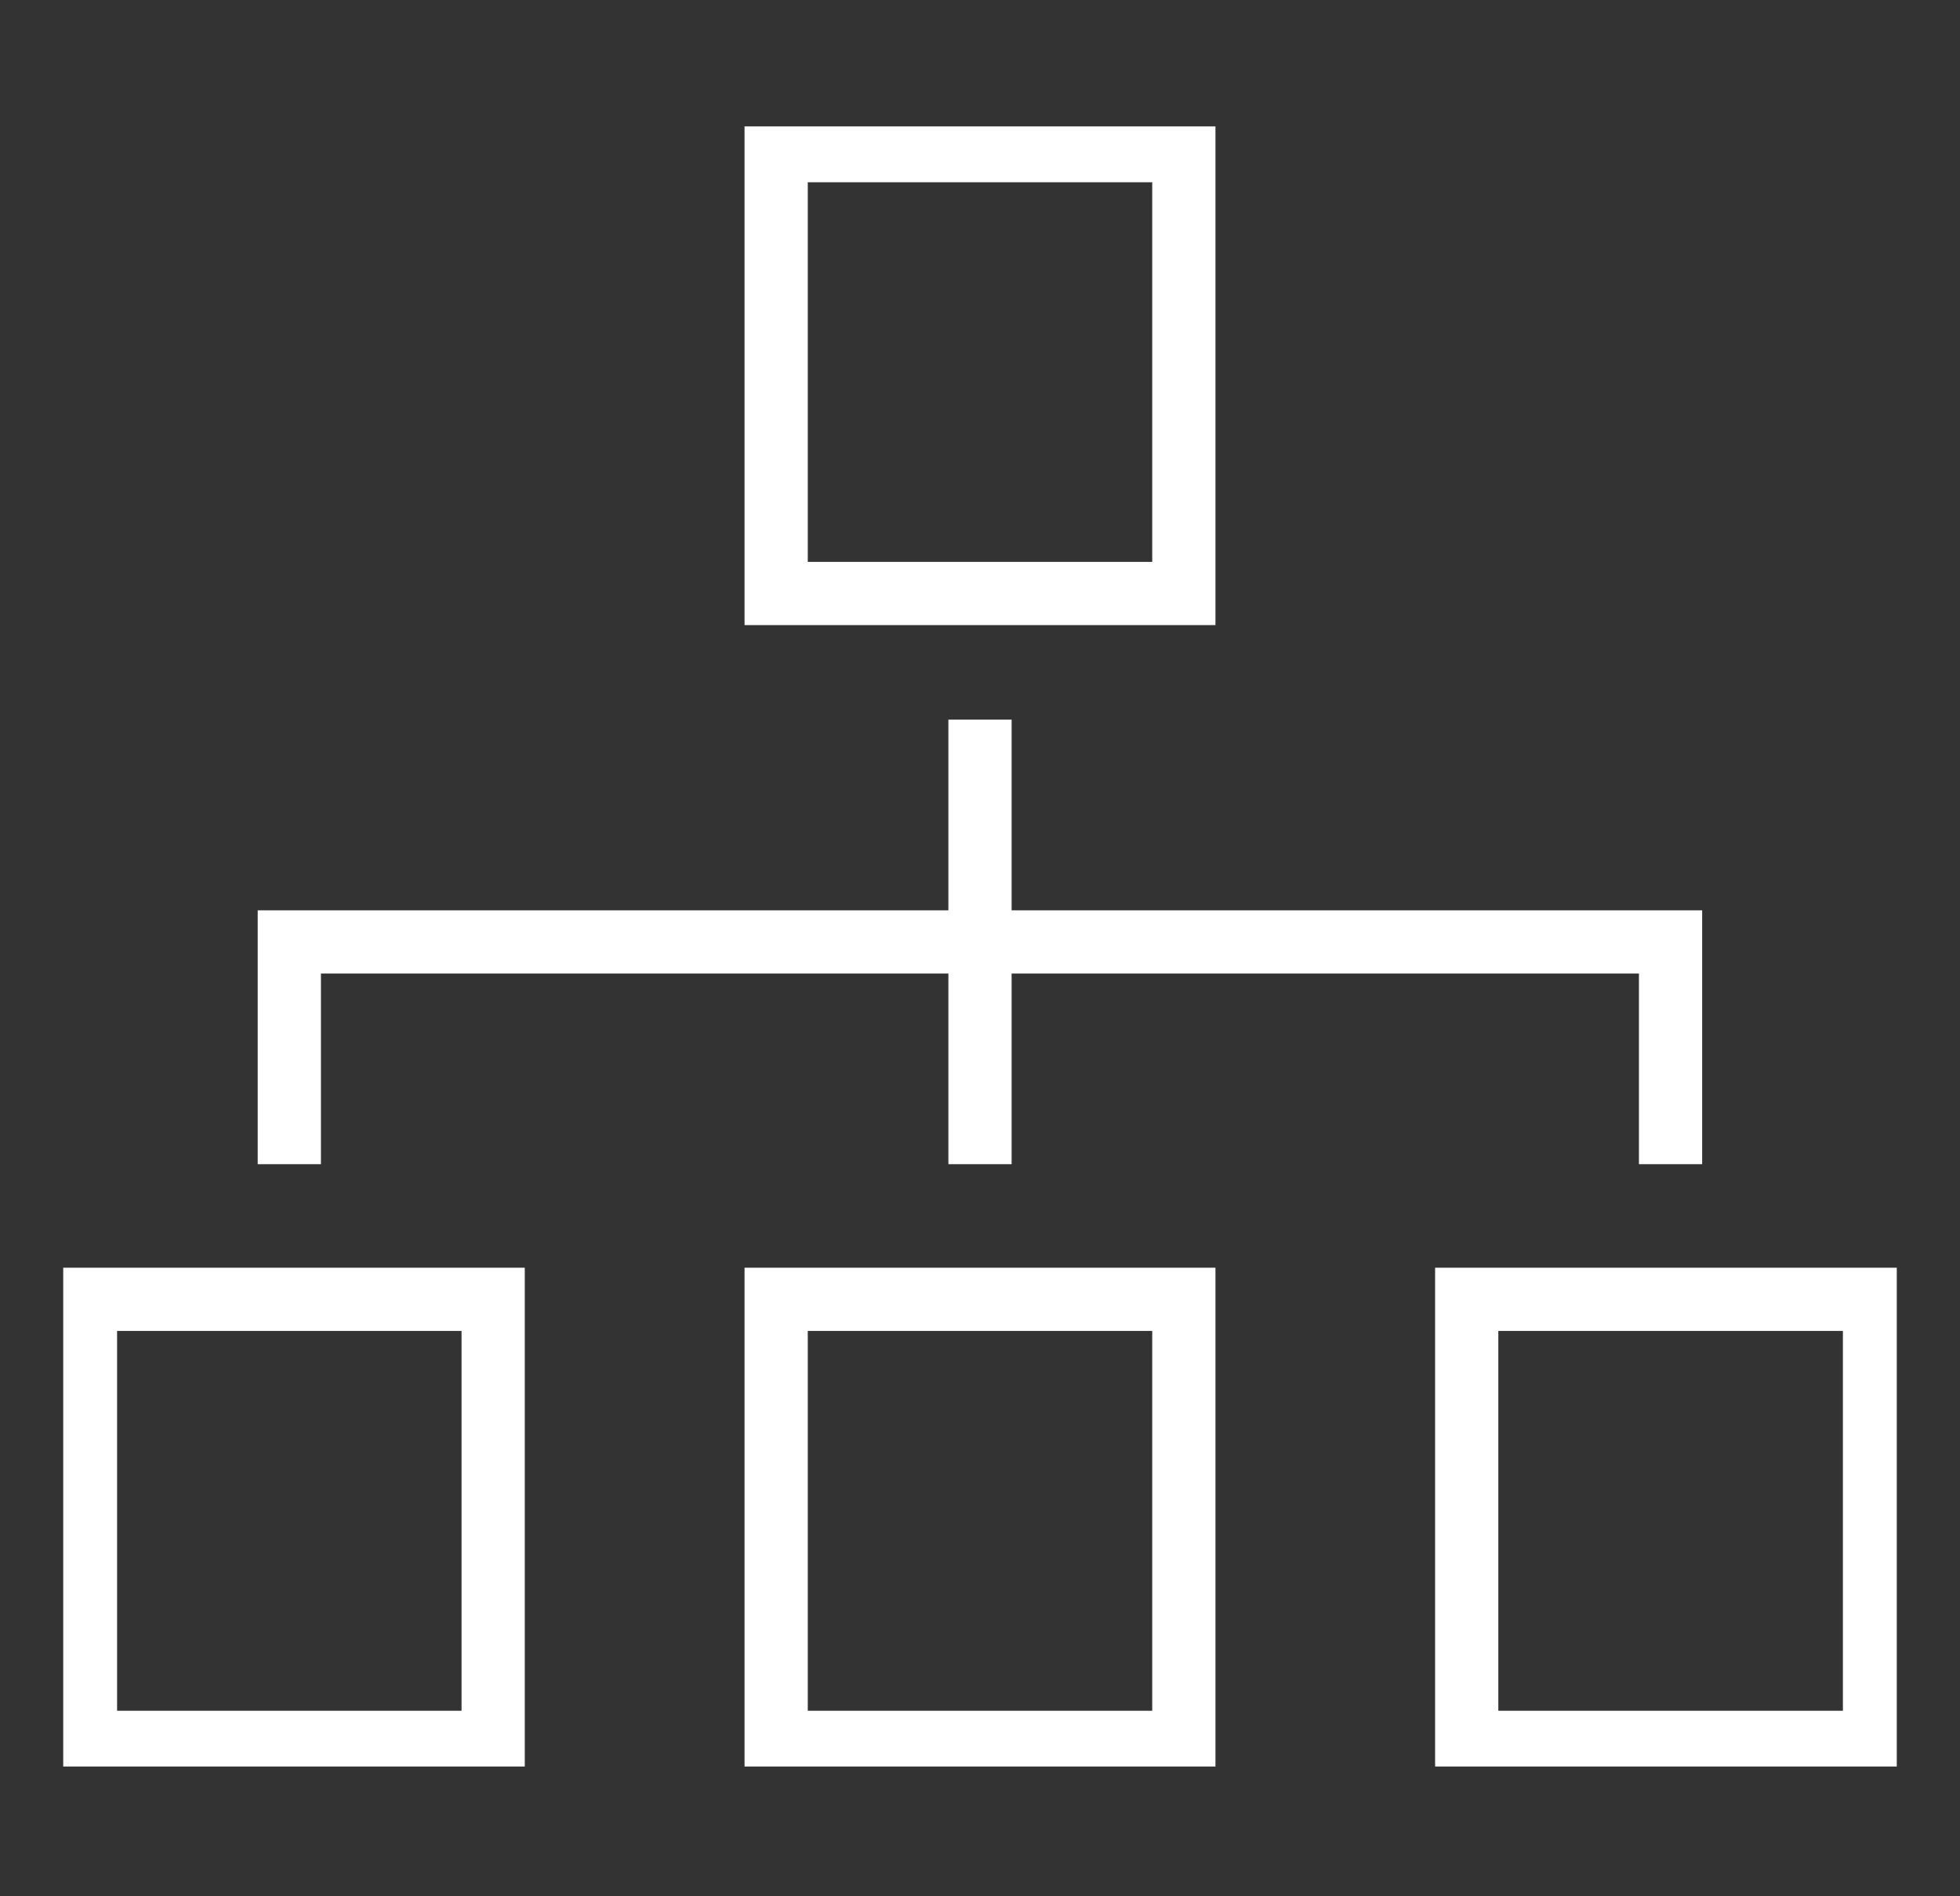 <svg width="31" height="30" viewBox="0 0 31 30" fill="none" xmlns="http://www.w3.org/2000/svg">
<rect x="0" y="0" width="31" height="30" fill="#333333" stroke="none"/>
<g clip-path="url(#clip0_381_152)">
<path d="M18.724 9.389H12.276V2.383H18.724V9.389Z" stroke="white" stroke-miterlimit="10"/>
<path d="M18.724 27.565H12.276V20.556H18.724V27.565Z" stroke="white" stroke-miterlimit="10"/>
<path d="M7.8 27.565H1.352V20.556H7.8V27.565Z" stroke="white" stroke-miterlimit="10"/>
<path d="M23.198 27.565H29.646H29.648V20.556H23.198V27.565Z" stroke="white" stroke-miterlimit="10"/>
<path d="M4.576 18.418V14.902H26.422V18.418" stroke="white" stroke-miterlimit="10"/>
<path d="M15.5 18.418V11.385" stroke="white" stroke-miterlimit="10"/>
</g>
<defs>
<clipPath id="clip0_381_152">
<rect width="29" height="25.947" fill="white" transform="translate(1 2)"/>
</clipPath>
</defs>
</svg>

